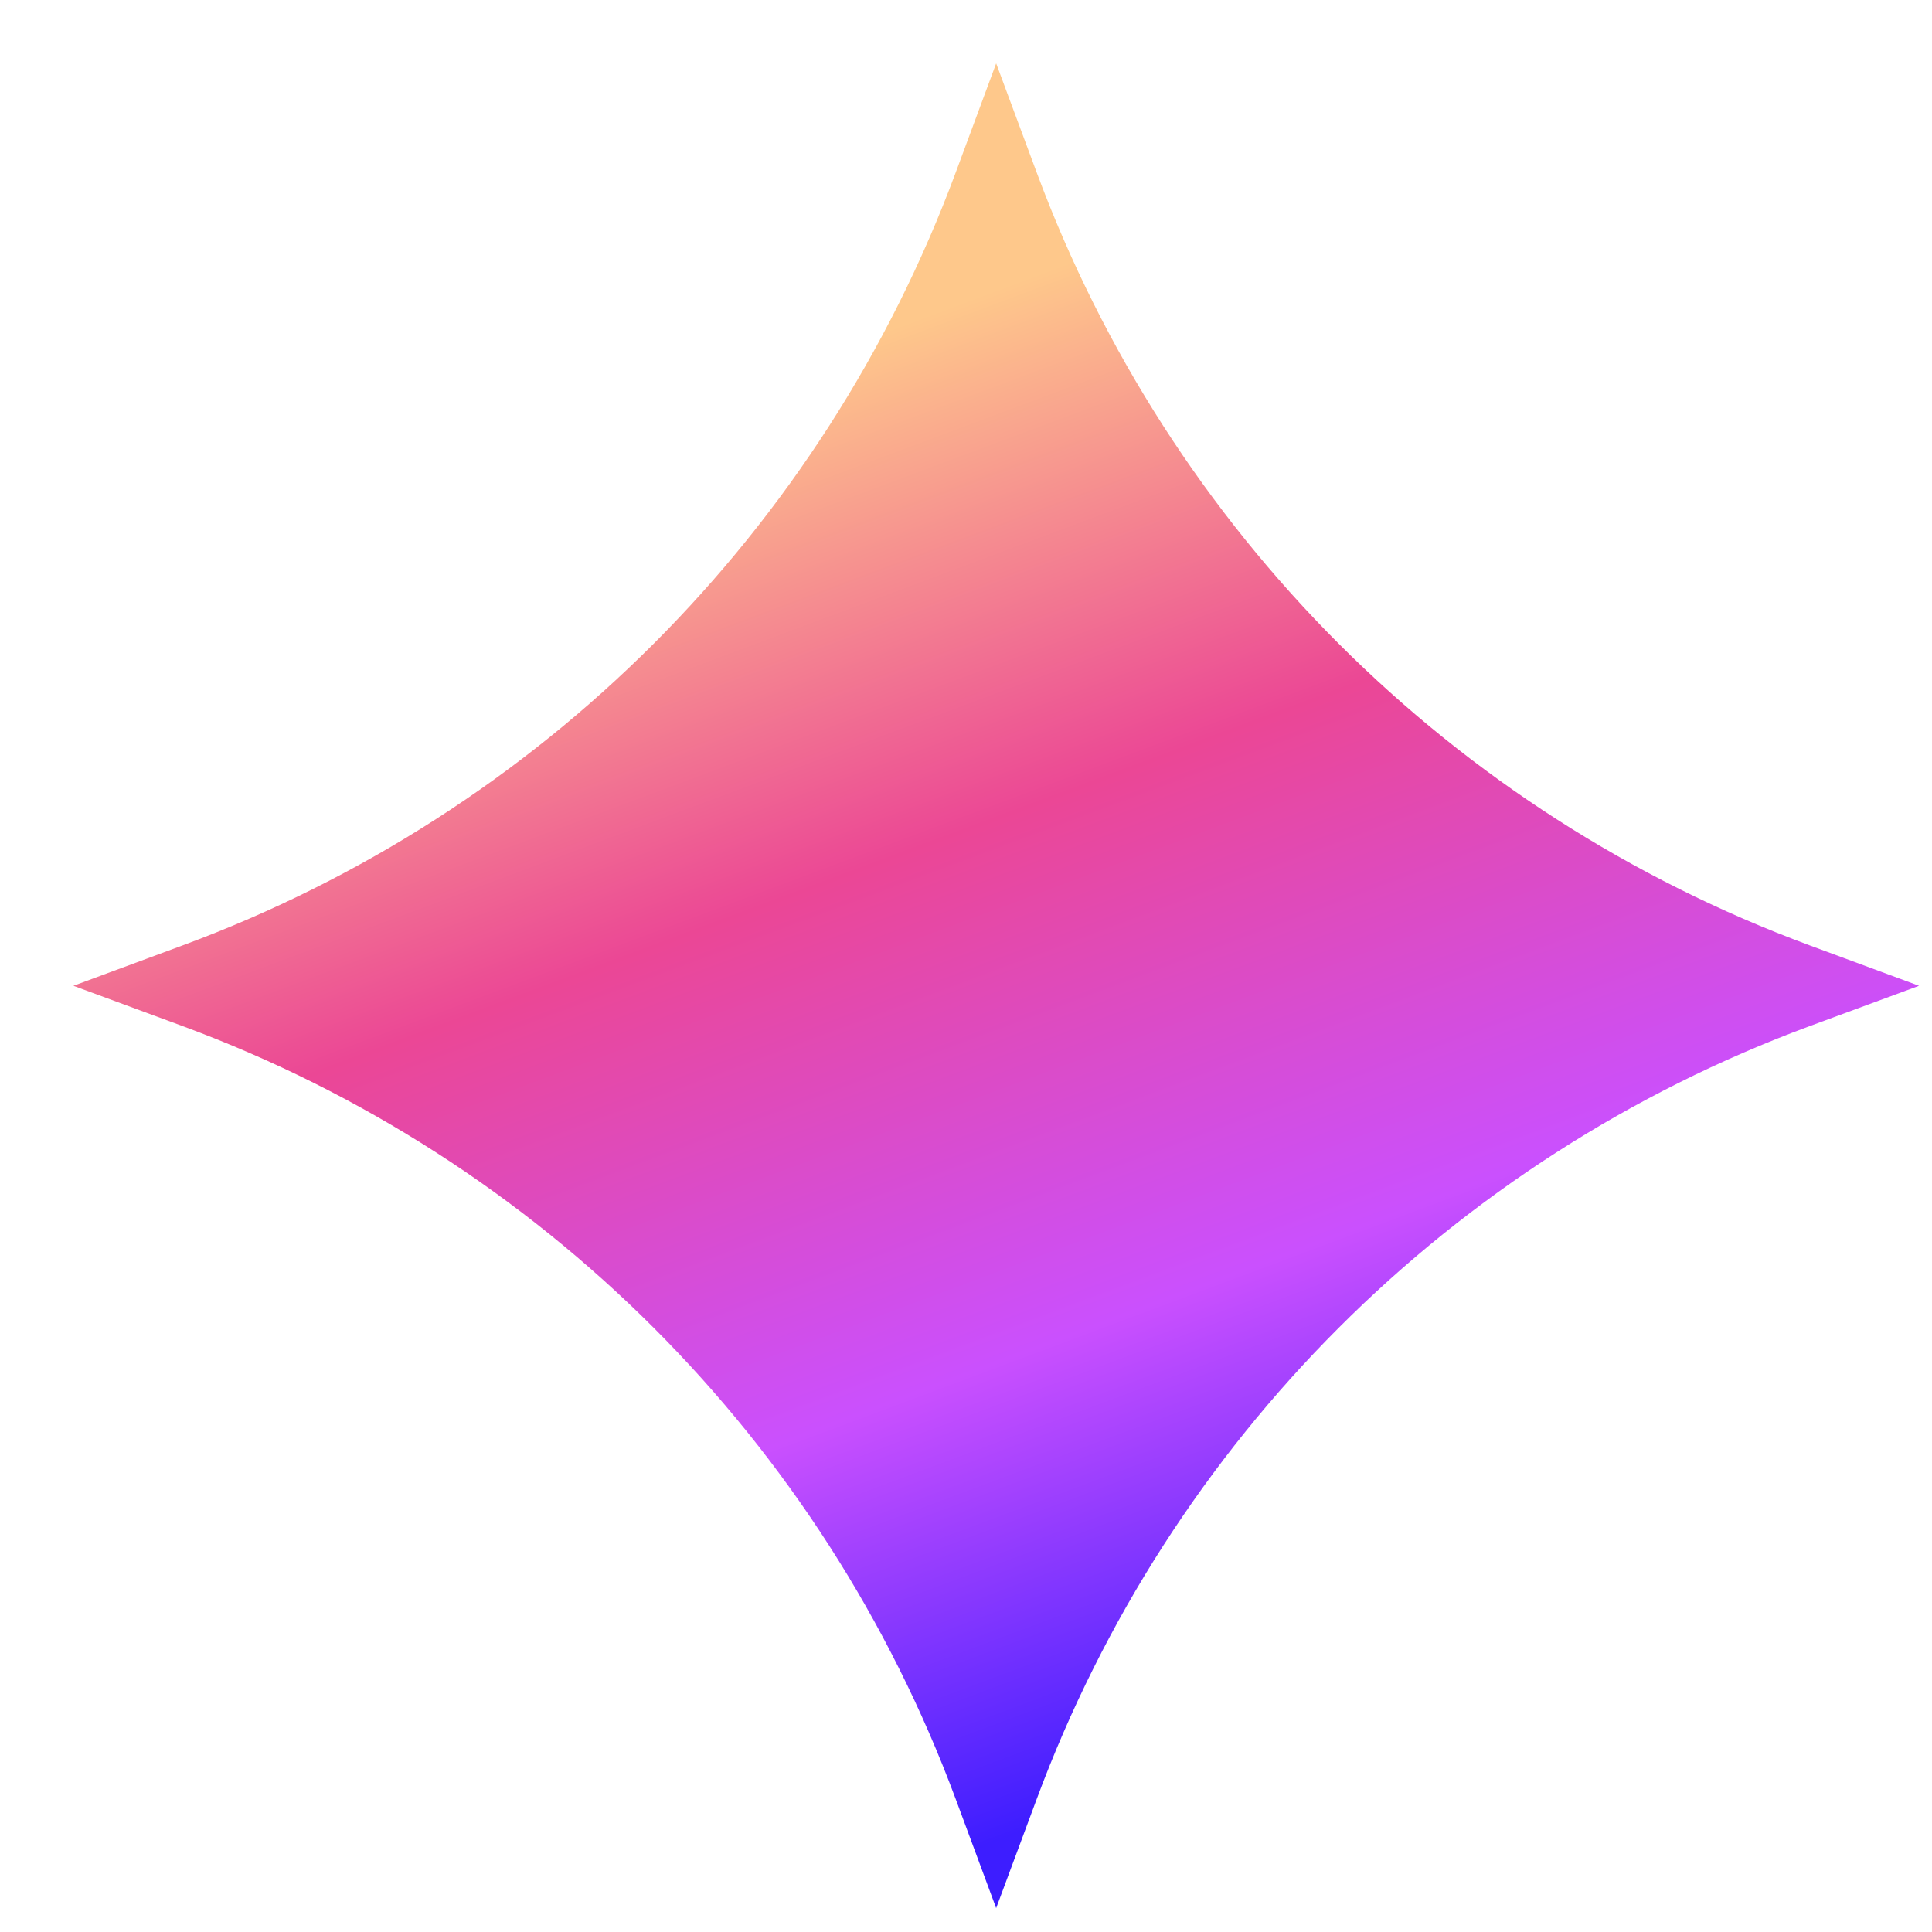 <svg width="41" height="41" viewBox="0 0 41 41" fill="none" xmlns="http://www.w3.org/2000/svg">
<g clip-path="url(#clip0_1208_33107)">
<path fill-rule="evenodd" clip-rule="evenodd" d="M38.401 20.061C30.804 17.251 24.826 11.273 22 3.66L21.14 1.345L20.282 3.66C17.456 11.273 11.479 17.251 3.88 20.061L1.558 20.92L3.88 21.777C11.479 24.587 17.456 30.565 20.282 38.18L21.14 40.493L22 38.18C24.826 30.565 30.804 24.587 38.401 21.777L40.725 20.92L38.401 20.061Z" fill="url(#paint0_linear_1208_33107)"/>
</g>
<defs>
<linearGradient id="paint0_linear_1208_33107" x1="28.708" y1="36.24" x2="17.901" y2="7.351" gradientUnits="userSpaceOnUse">
<stop stop-color="#3D1DFF"/>
<stop offset="0.308" stop-color="#CA50FE"/>
<stop offset="0.659" stop-color="#EB4795"/>
<stop offset="1" stop-color="#FEC88B"/>
</linearGradient>
<clipPath id="clip0_1208_33107">
<rect width="40" height="40" fill="white" transform="translate(0.725 0.919)"/>
</clipPath>
</defs>
</svg>
